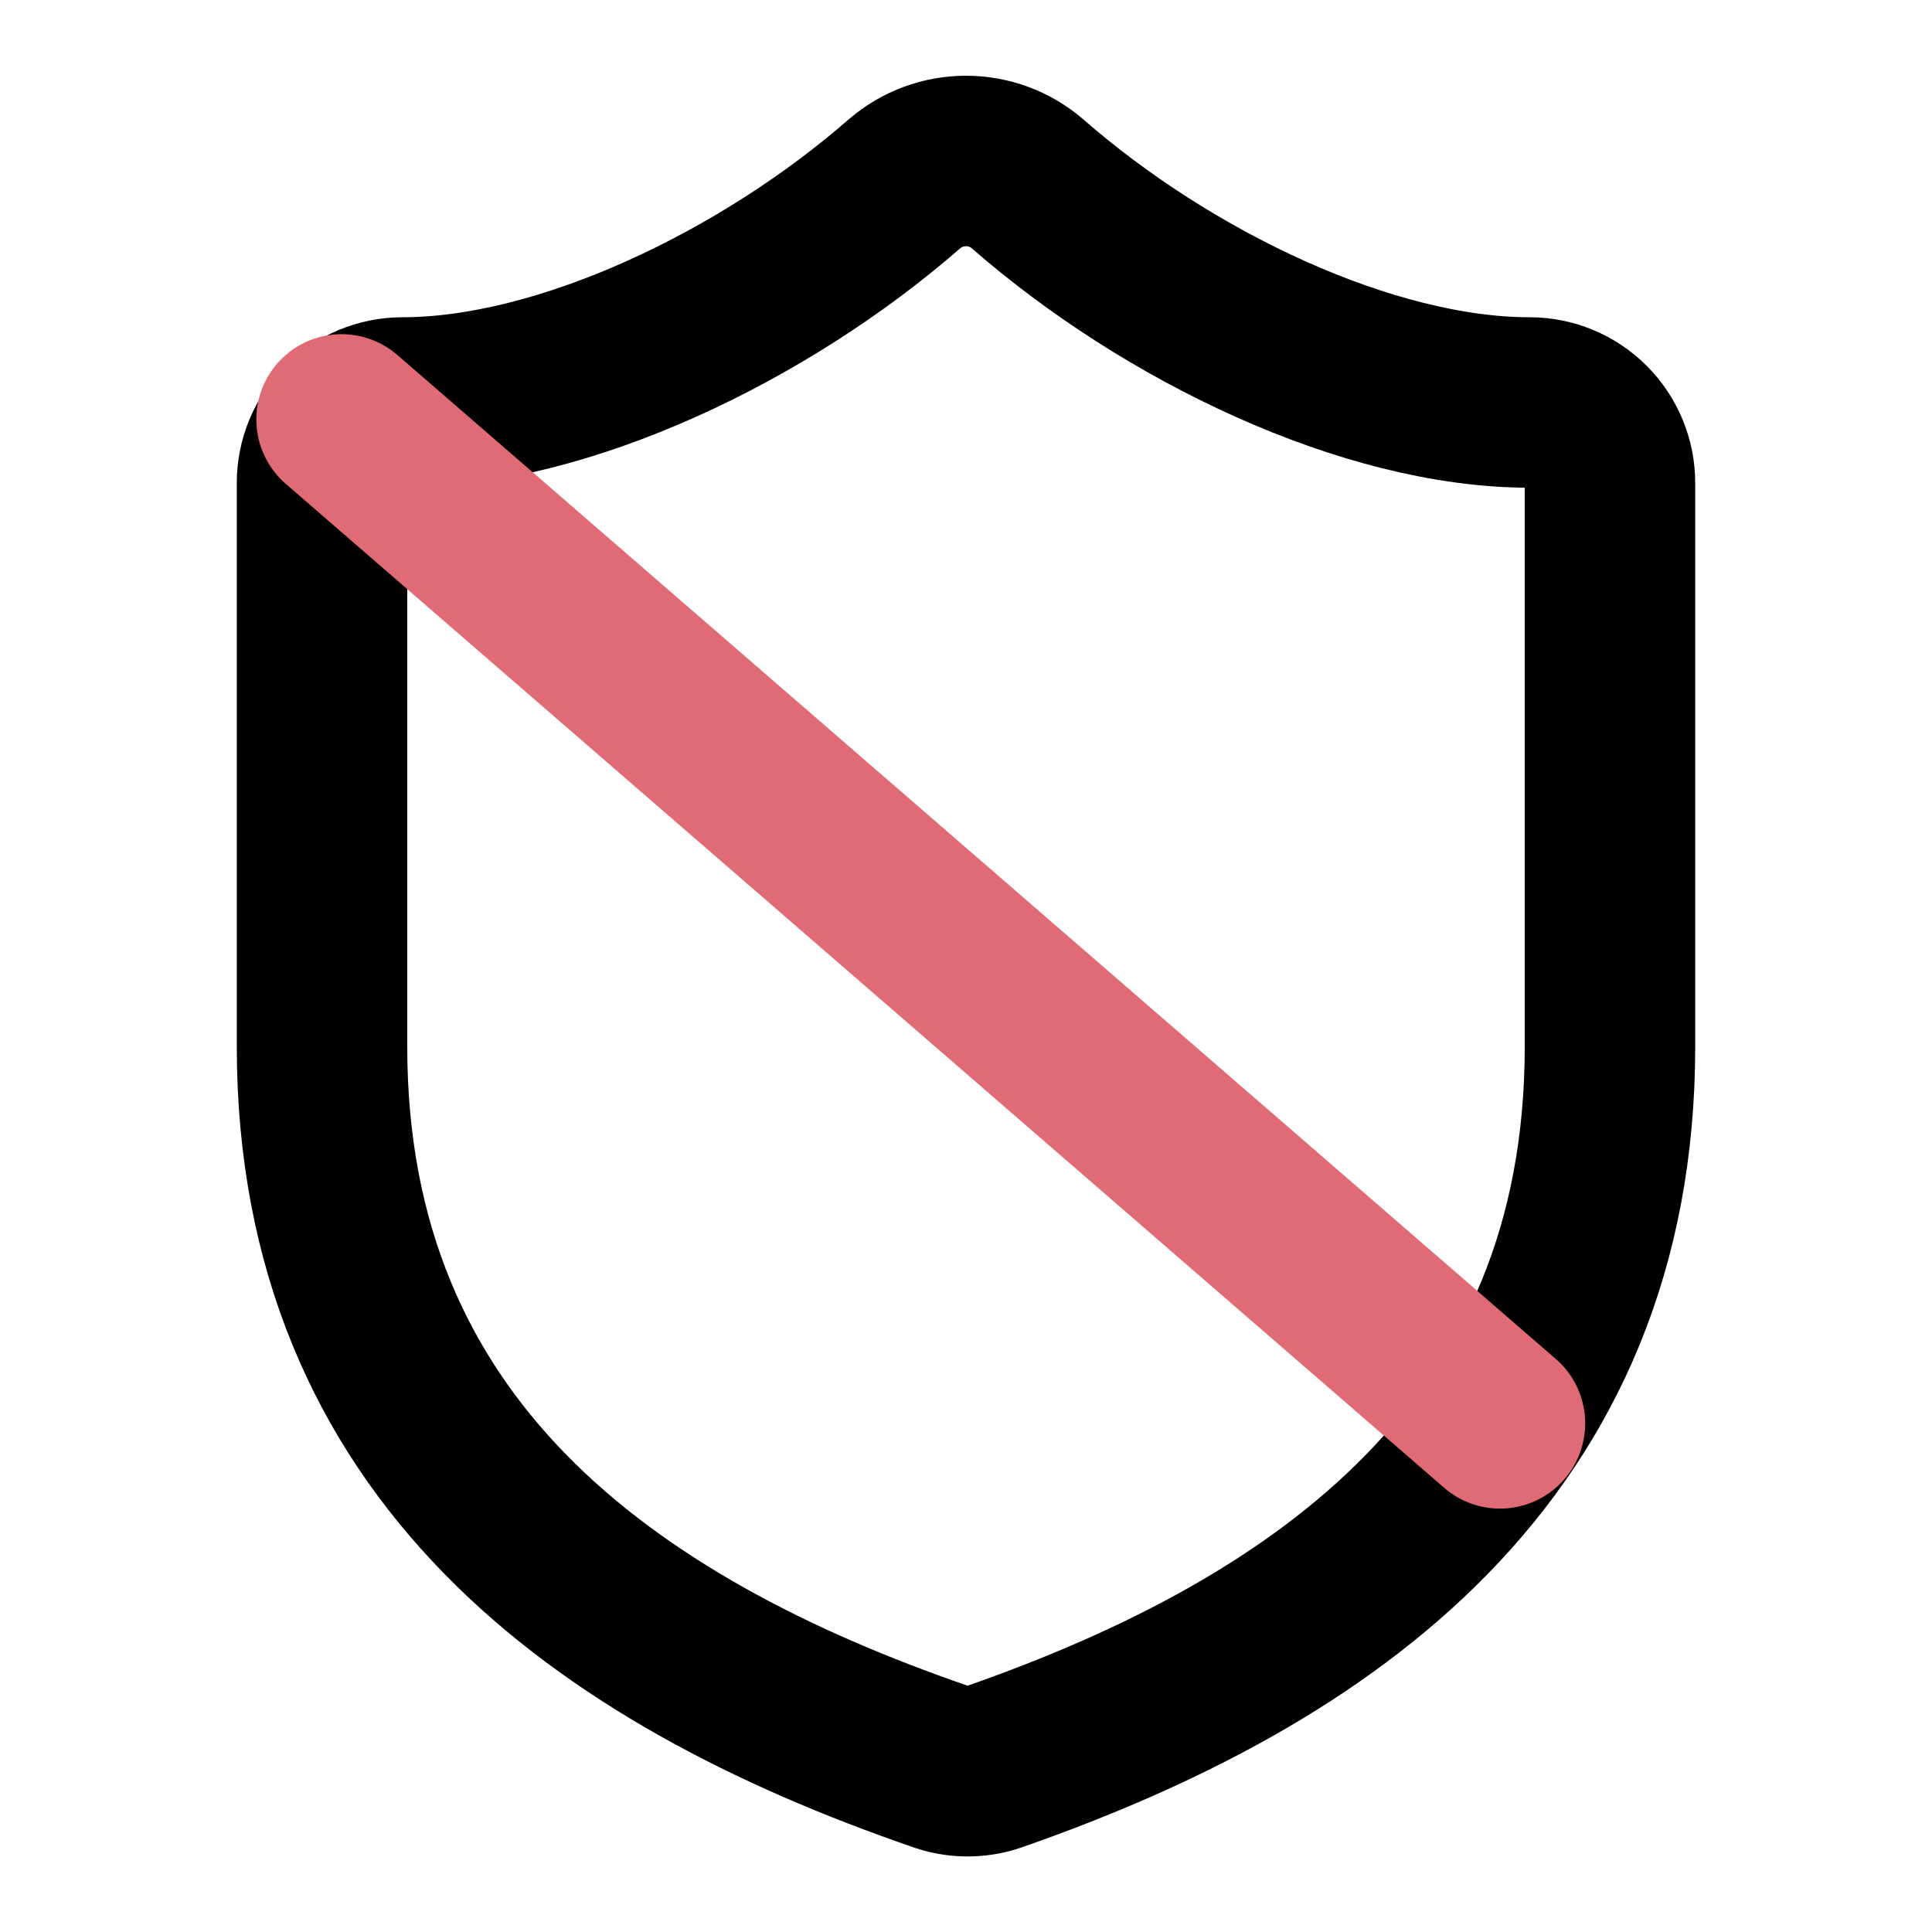 <svg width="34" height="34" viewBox="0 0 34 34" fill="none" xmlns="http://www.w3.org/2000/svg">
<path d="M28.333 18.416C28.333 25.5 23.375 29.041 17.482 31.096C17.173 31.2 16.838 31.195 16.532 31.081C10.625 29.041 5.667 25.5 5.667 18.416V8.5C5.667 8.124 5.816 7.764 6.082 7.498C6.347 7.232 6.708 7.083 7.083 7.083C9.917 7.083 13.458 5.383 15.923 3.23C16.224 2.973 16.605 2.833 17 2.833C17.395 2.833 17.777 2.973 18.077 3.23C20.556 5.397 24.083 7.083 26.917 7.083C27.292 7.083 27.653 7.232 27.918 7.498C28.184 7.764 28.333 8.124 28.333 8.5V18.416Z" stroke="black" stroke-width="3" stroke-linecap="round" stroke-linejoin="round"/>
<path d="M6.011 7.381L26.397 25.049" stroke="#E06B74" stroke-width="3" stroke-linecap="round" stroke-linejoin="round"/>
</svg>
